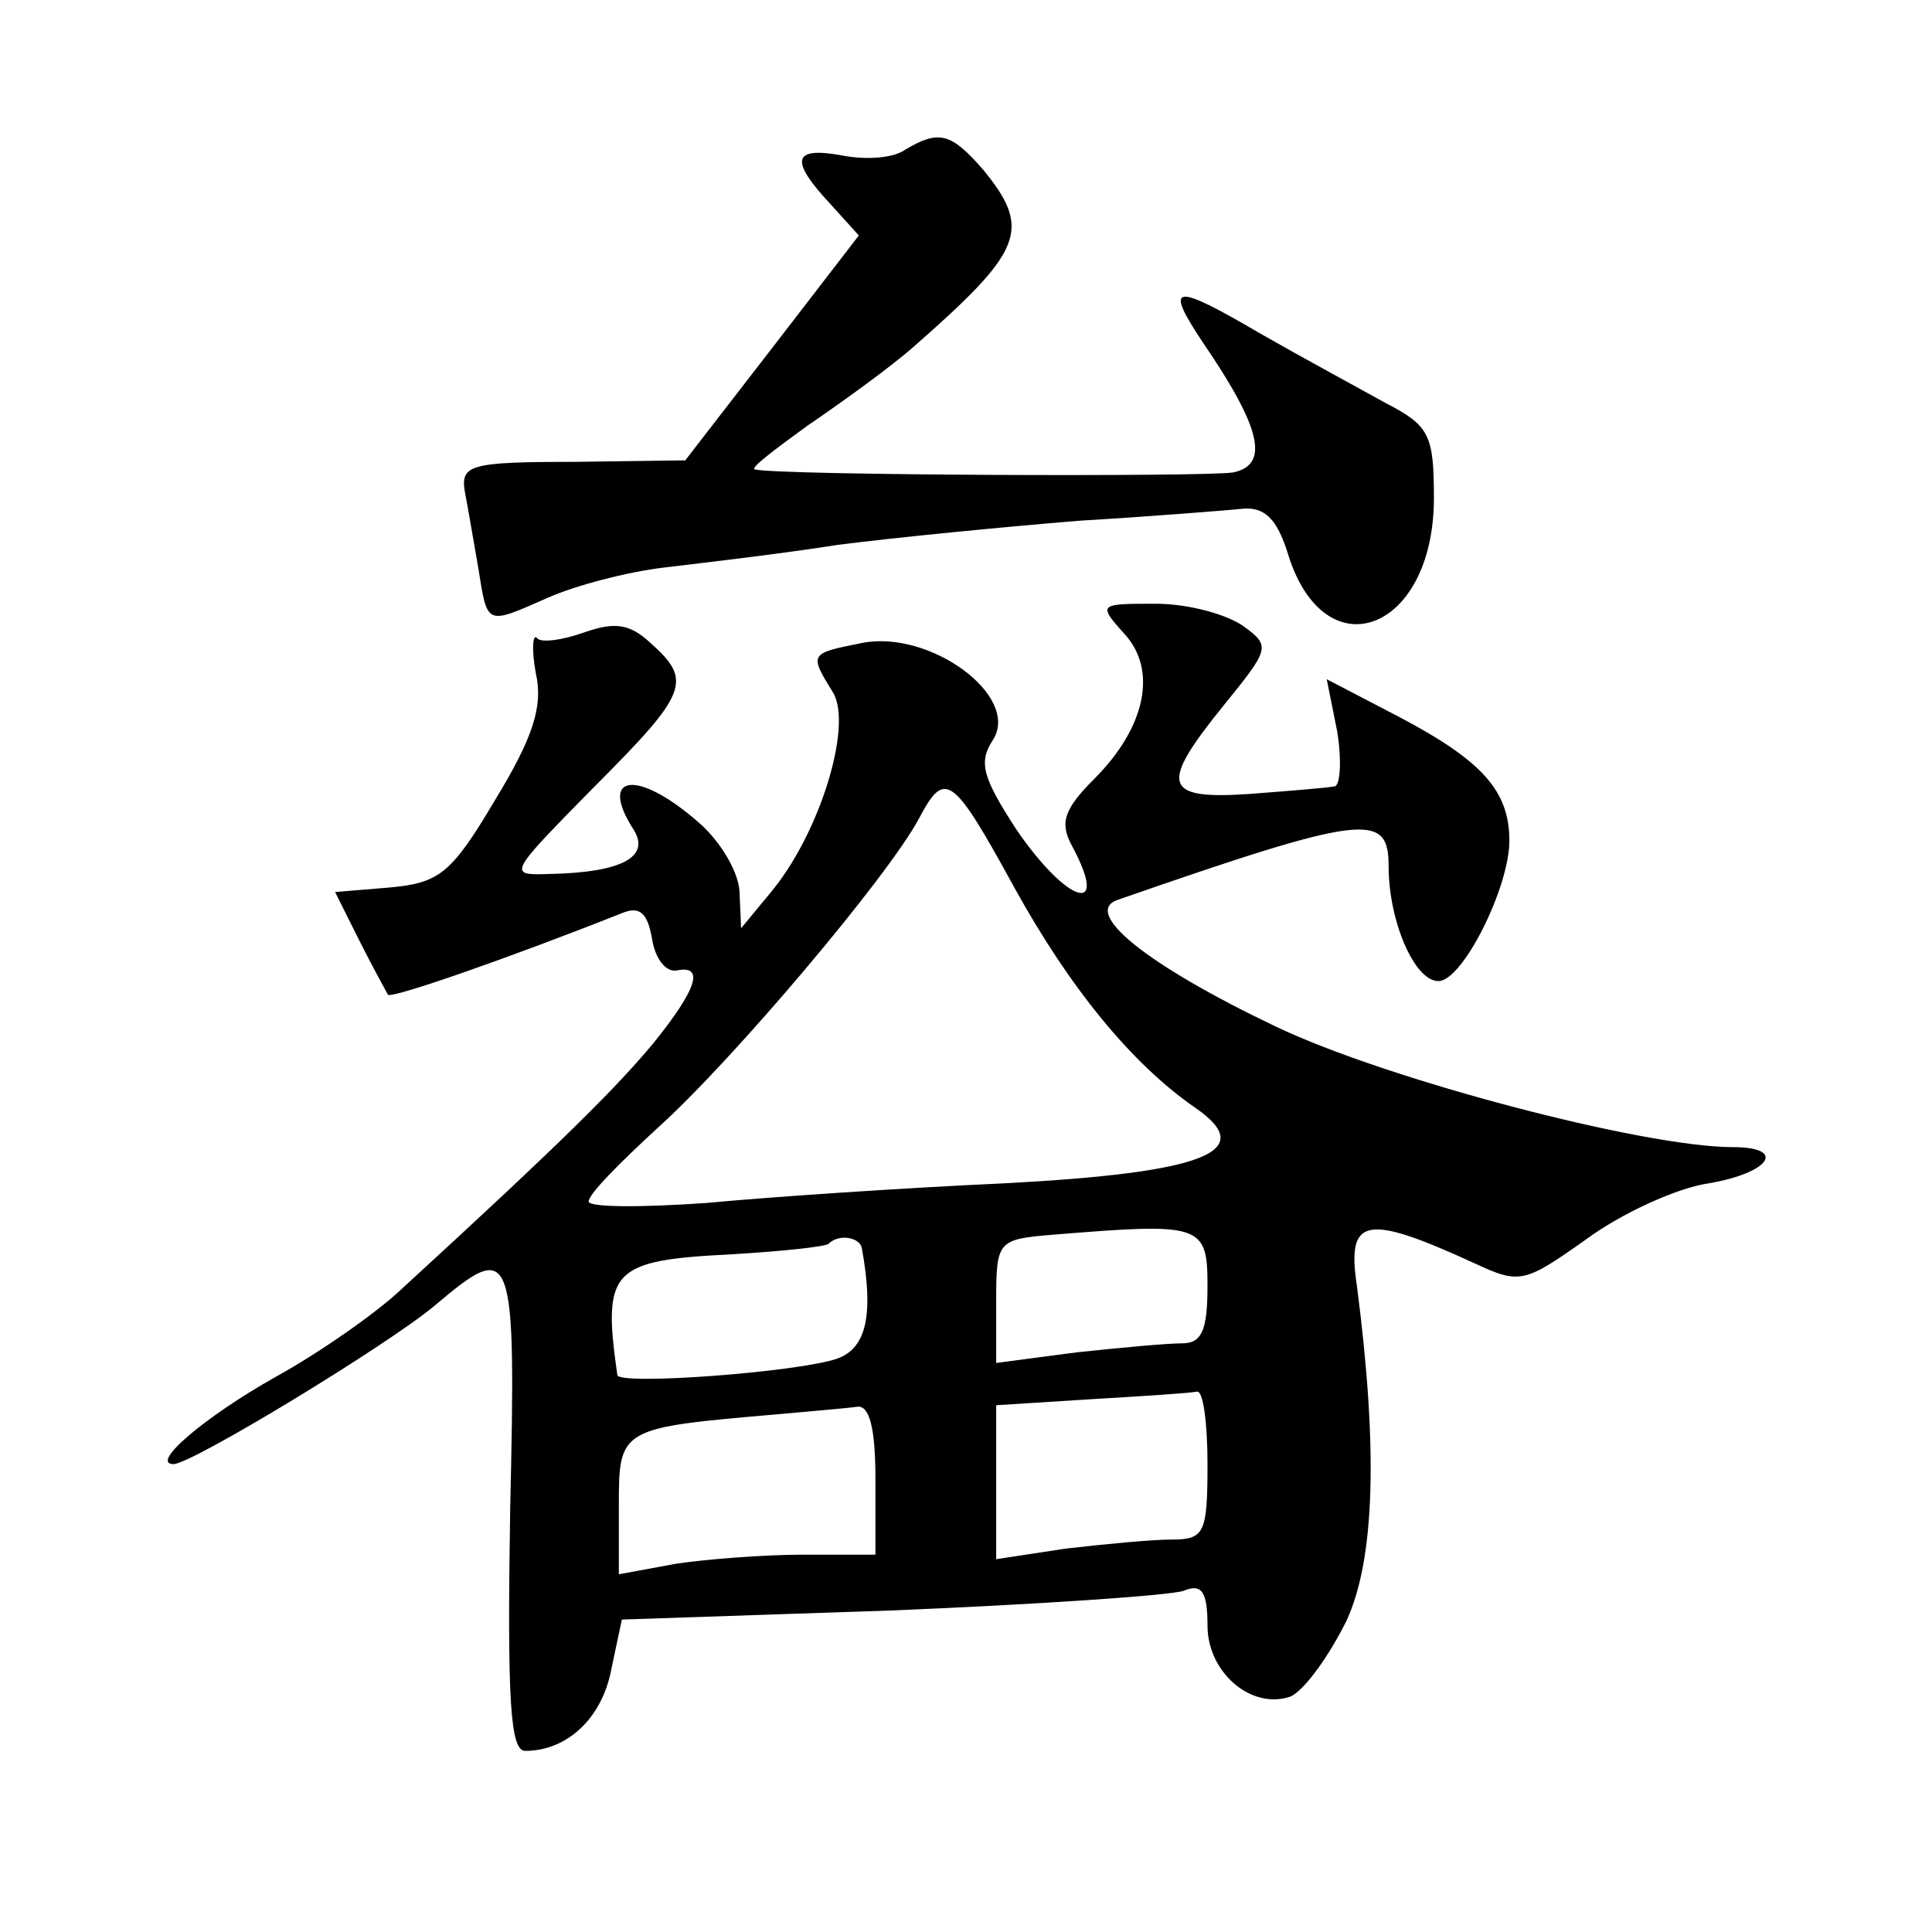 <?xml version="1.0" standalone="no"?>
<!DOCTYPE svg PUBLIC "-//W3C//DTD SVG 20010904//EN"
 "http://www.w3.org/TR/2001/REC-SVG-20010904/DTD/svg10.dtd">
<svg version="1.0" xmlns="http://www.w3.org/2000/svg"
 width="128pt" height="128pt" viewBox="0 0 128 128"
 preserveAspectRatio="xMidYMid meet">
<g transform="translate(0,128) scale(0.1,-0.1)"
fill="#0" stroke="none">
<path d="M600 1181 c-8 -6 -27 -7 -42 -4 -33 6 -35 -3 -8 -32 l19 -21 -57 -74 -58
-75 -74 -1 c-69 0 -75 -2 -72 -20 2 -10 6 -34 9 -51 6 -38 5 -37 46 -19 18 8 52
17 77 20 25 3 77 9 115 15 39 5 111 12 160 16 50 3 99 7 109 8 14 1 22 -7 29 -29
24 -80 97 -53 97 36 0 42 -3 48 -32 63 -18 10 -55 30 -83 46 -58 34 -64 33 -38
-6 39 -57 44 -81 20 -86 -18 -3 -301 -2 -317 2 -3 1 13 13 35 29 22 15 54 38 70
52 73 64 79 78 46 118 -21 24 -29 26 -51 13z M745 860 c22 -24 14 -62 -20 -96 -20
-20 -23 -29 -15 -44 26 -48 -3 -39 -37 11 -22 34 -25 44 -15 59 18 29 -42 73 -87
64 -35 -7 -35 -7 -19 -33 13 -22 -9 -94 -42 -133 l-19 -23 -1 23 c0 13 -12 34 -27
47 -41 36 -67 32 -43 -5 11 -18 -9 -28 -55 -29 -29 -1 -29 -1 28 57 63 63 66 71
38 96 -14 13 -24 14 -44 7 -14 -5 -28 -7 -31 -4 -3 4 -4 -7 -1 -23 5 -22 -2 -43
-27 -84 -29 -49 -37 -55 -70 -58 l-36 -3 16 -32 c9 -18 18 -34 19 -36 2 -3 82 25
155 54 12 5 17 0 20 -17 2 -13 9 -22 16 -21 19 4 14 -12 -15 -48 -25 -30 -60 -65
-168 -164 -16 -15 -53 -41 -82 -57 -48 -27 -84 -58 -68 -58 12 0 142 79 173 105
52 44 54 40 50 -135 -2 -127 0 -160 10 -160 28 0 51 22 57 54 l7 33 178 6 c98 4
185 10 194 13 12 5 16 0 16 -23 0 -31 29 -56 55 -47 9 4 25 26 37 50 19 41 21 114
7 222 -7 46 6 48 78 15 30 -14 33 -13 74 16 23 17 60 34 81 37 41 7 52 24 16 24
-59 0 -230 45 -303 80 -86 41 -129 76 -104 84 164 57 179 58 179 22 0 -36 17 -76
33 -76 16 0 47 62 47 93 0 33 -18 53 -73 82 l-48 25 7 -35 c3 -19 2 -36 -2 -36
-5 -1 -30 -3 -56 -5 -58 -4 -60 6 -17 59 30 37 31 39 13 52 -11 8 -37 15 -58 15
-38 0 -39 0 -21 -20z m-73 -168 c37 -67 78 -117 120 -146 42 -29 6 -43 -127 -50
-66 -3 -155 -9 -197 -13 -43 -3 -78 -3 -78 1 0 5 21 26 46 49 49 44 153 167 173
205 17 32 22 29 63 -46z m128 -264 c0 -30 -4 -38 -17 -38 -10 0 -42 -3 -70 -6 l-53
-7 0 41 c0 40 1 41 38 44 98 8 102 7 102 -34z m-229 25 c8 -44 3 -66 -16 -73 -25
-9 -145 -18 -146 -11 -10 70 -4 76 76 80 33 2 62 5 64 7 7 7 21 4 22 -3z m229 -143
c0 -46 -2 -50 -24 -50 -13 0 -44 -3 -70 -6 l-46 -7 0 51 0 51 63 4 c34 2 65 4 70
5 4 1 7 -20 7 -48z m-220 -10 l0 -50 -47 0 c-27 0 -65 -3 -85 -6 l-38 -7 0 46 c0
51 1 51 105 60 22 2 46 4 53 5 8 1 12 -14 12 -48z"/>
</g>
</svg>
